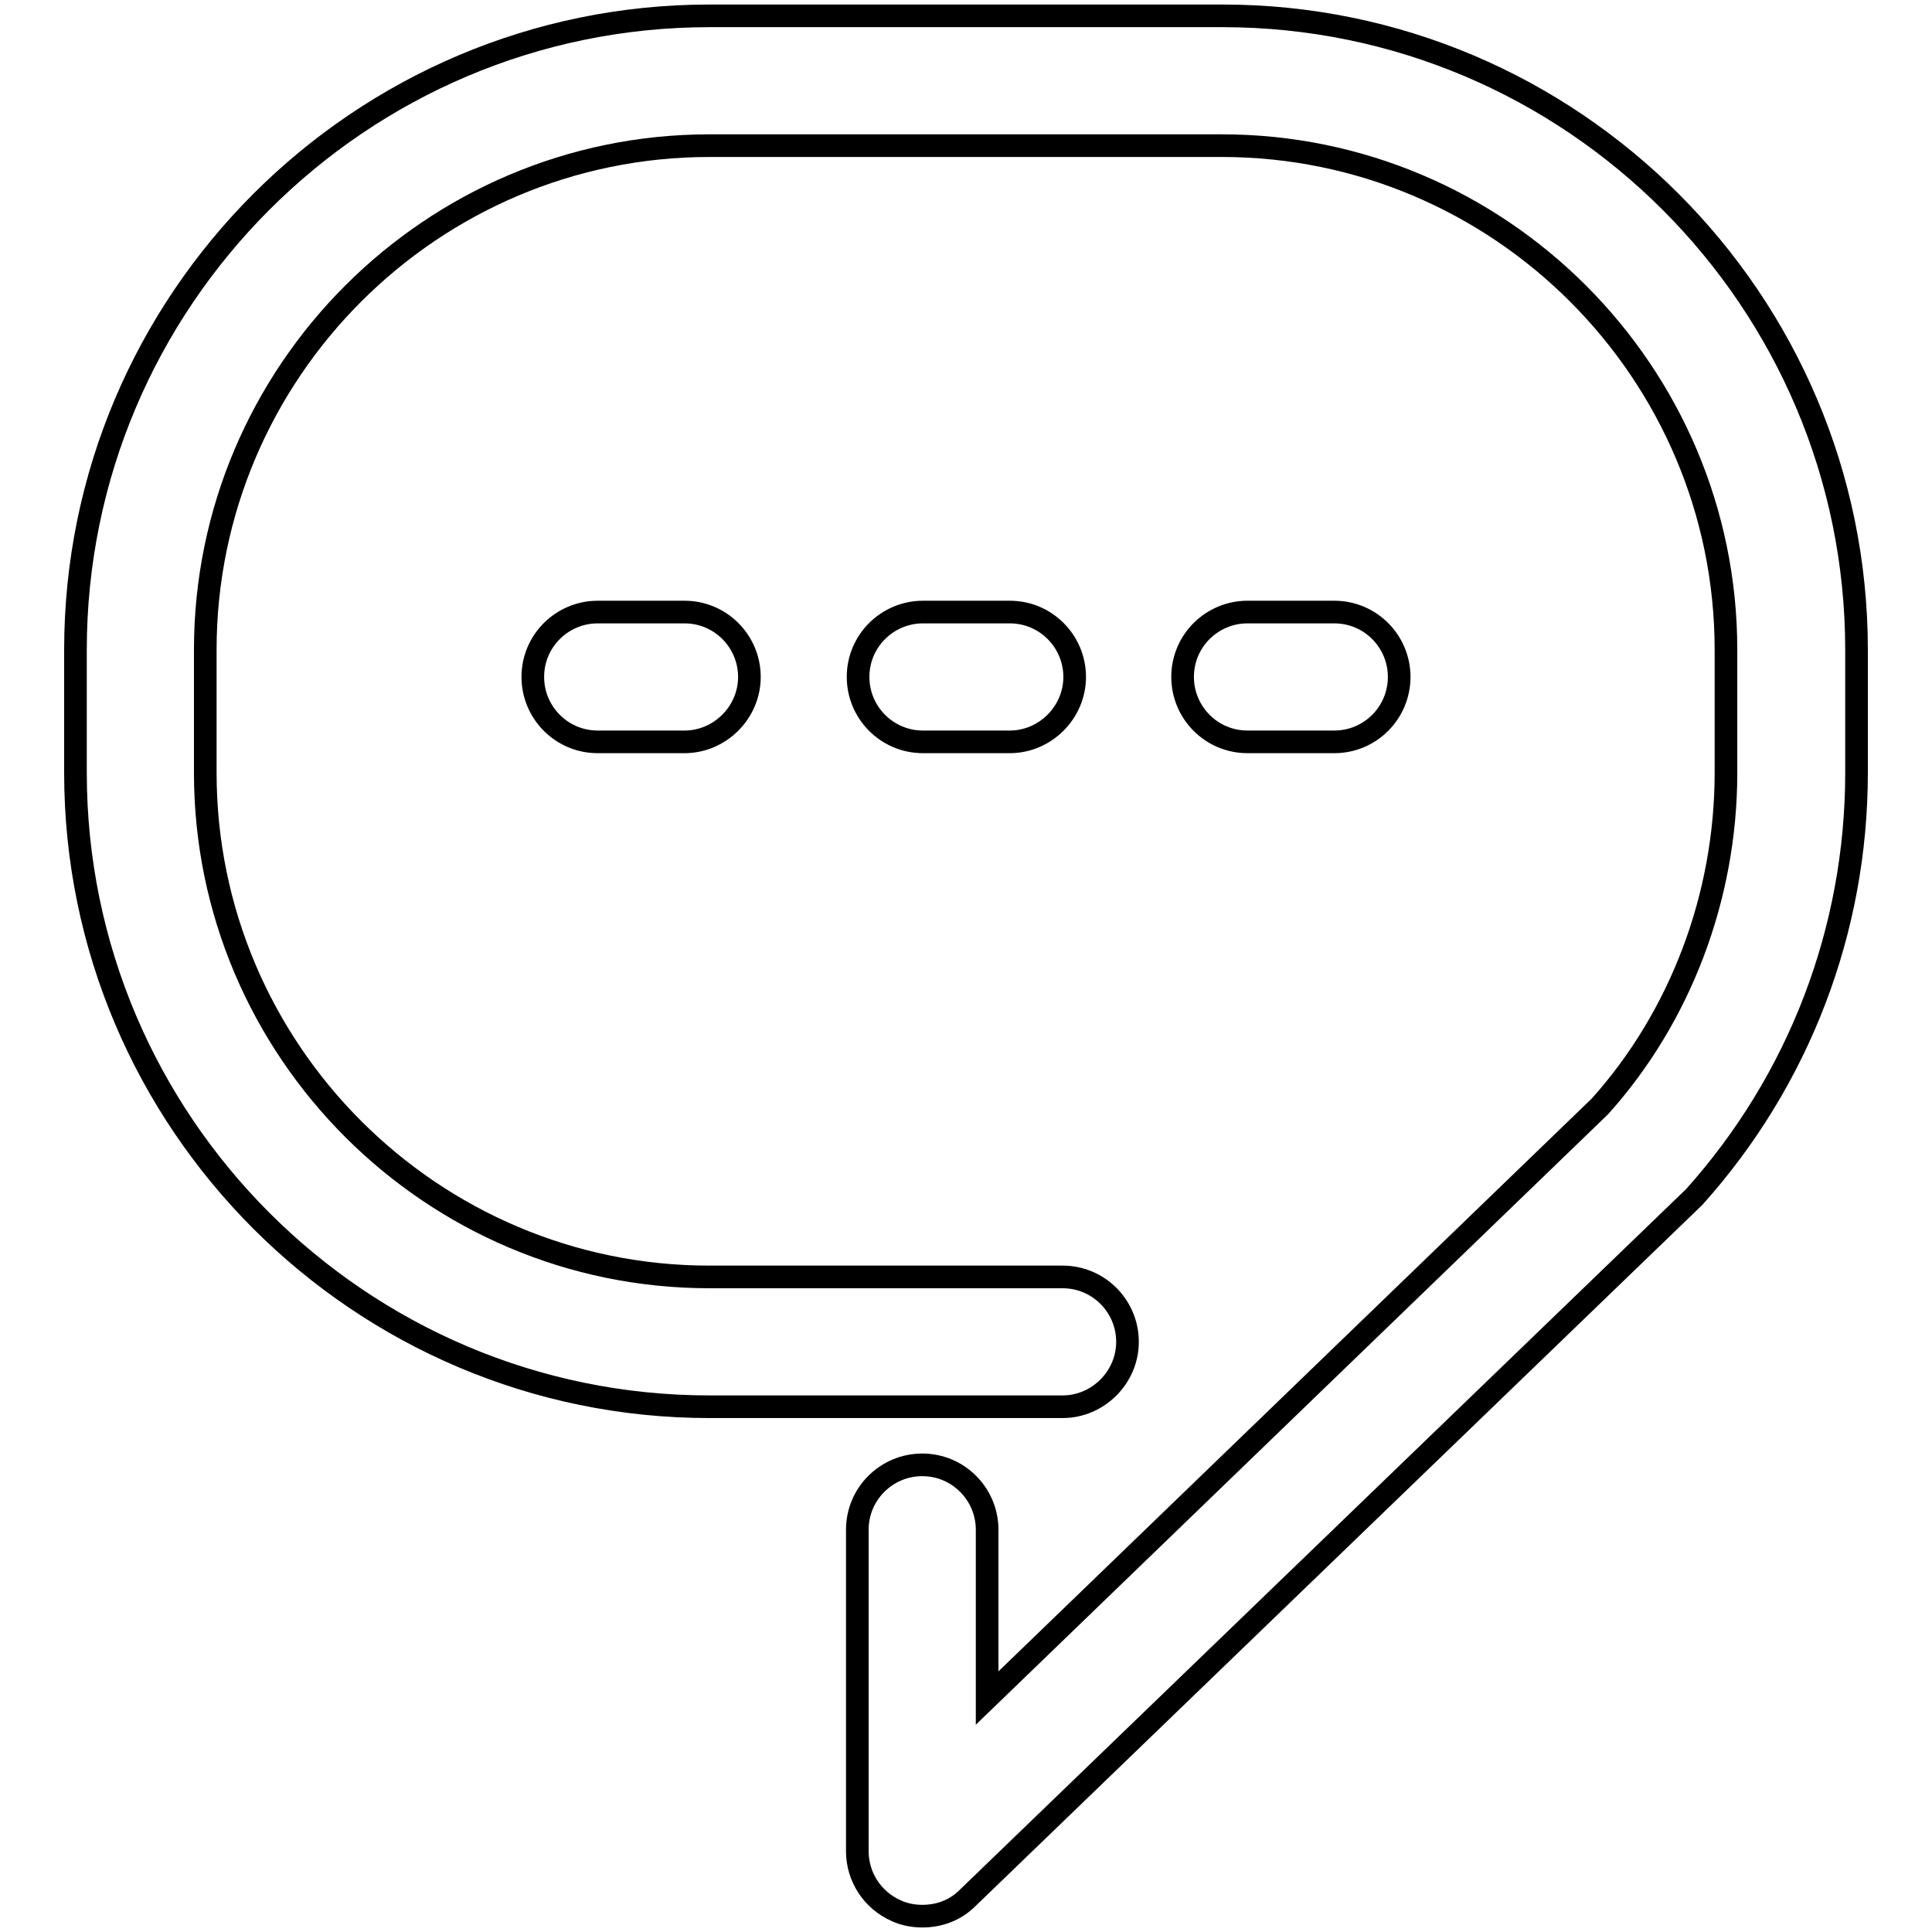 <?xml version="1.0" encoding="utf-8"?>
<!-- Svg Vector Icons : http://www.onlinewebfonts.com/icon -->
<!DOCTYPE svg PUBLIC "-//W3C//DTD SVG 1.1//EN" "http://www.w3.org/Graphics/SVG/1.1/DTD/svg11.dtd">
<svg version="1.1" xmlns="http://www.w3.org/2000/svg" xmlns:xlink="http://www.w3.org/1999/xlink" x="0px" y="0px" viewBox="0 0 256 256" enable-background="new 0 0 256 256" xml:space="preserve">
<g><g><path stroke-width="3" fill-opacity="0" stroke="#000000"  d="M90.7,98.3H79.2c-4.8,0-8.6-3.9-8.6-8.6c0-4.8,3.9-8.6,8.6-8.6h11.5c4.8,0,8.6,3.9,8.6,8.6C99.3,94.4,95.4,98.3,90.7,98.3z"/><path stroke-width="3" fill-opacity="0" stroke="#000000"  d="M133.8,98.3h-11.5c-4.8,0-8.6-3.9-8.6-8.6c0-4.8,3.9-8.6,8.6-8.6h11.5c4.8,0,8.6,3.9,8.6,8.6C142.4,94.4,138.5,98.3,133.8,98.3z"/><path stroke-width="3" fill-opacity="0" stroke="#000000"  d="M176.8,98.3h-11.5c-4.8,0-8.6-3.9-8.6-8.6c0-4.8,3.9-8.6,8.6-8.6h11.5c4.8,0,8.6,3.9,8.6,8.6C185.4,94.4,181.6,98.3,176.8,98.3z"/><path stroke-width="3" fill-opacity="0" stroke="#000000"  d="M122.2,253.9c-1.1,0-2.3-0.2-3.4-0.7c-3.2-1.4-5.2-4.5-5.2-7.9v-42.6c0-4.8,3.9-8.6,8.6-8.6c4.8,0,8.6,3.9,8.6,8.6V225l81.2-78.4c10.6-11.8,16.7-27.7,16.7-44.2V86.1c0-36.8-30-66.8-66.8-66.8H94c-36.8,0-66.8,30-66.8,66.8v16.3c0,36.8,30,66.8,66.8,66.8h46.8c4.8,0,8.6,3.9,8.6,8.6s-3.9,8.6-8.6,8.6H94c-46.3,0-84-37.7-84-84V86.1c0-46.3,37.7-84,84-84H162c46.3,0,84,37.7,84,84v16.3c0,20.8-7.6,40.7-21.5,56.2l-96.3,92.9C126.6,253.1,124.5,253.9,122.2,253.9z"/></g></g>
</svg>